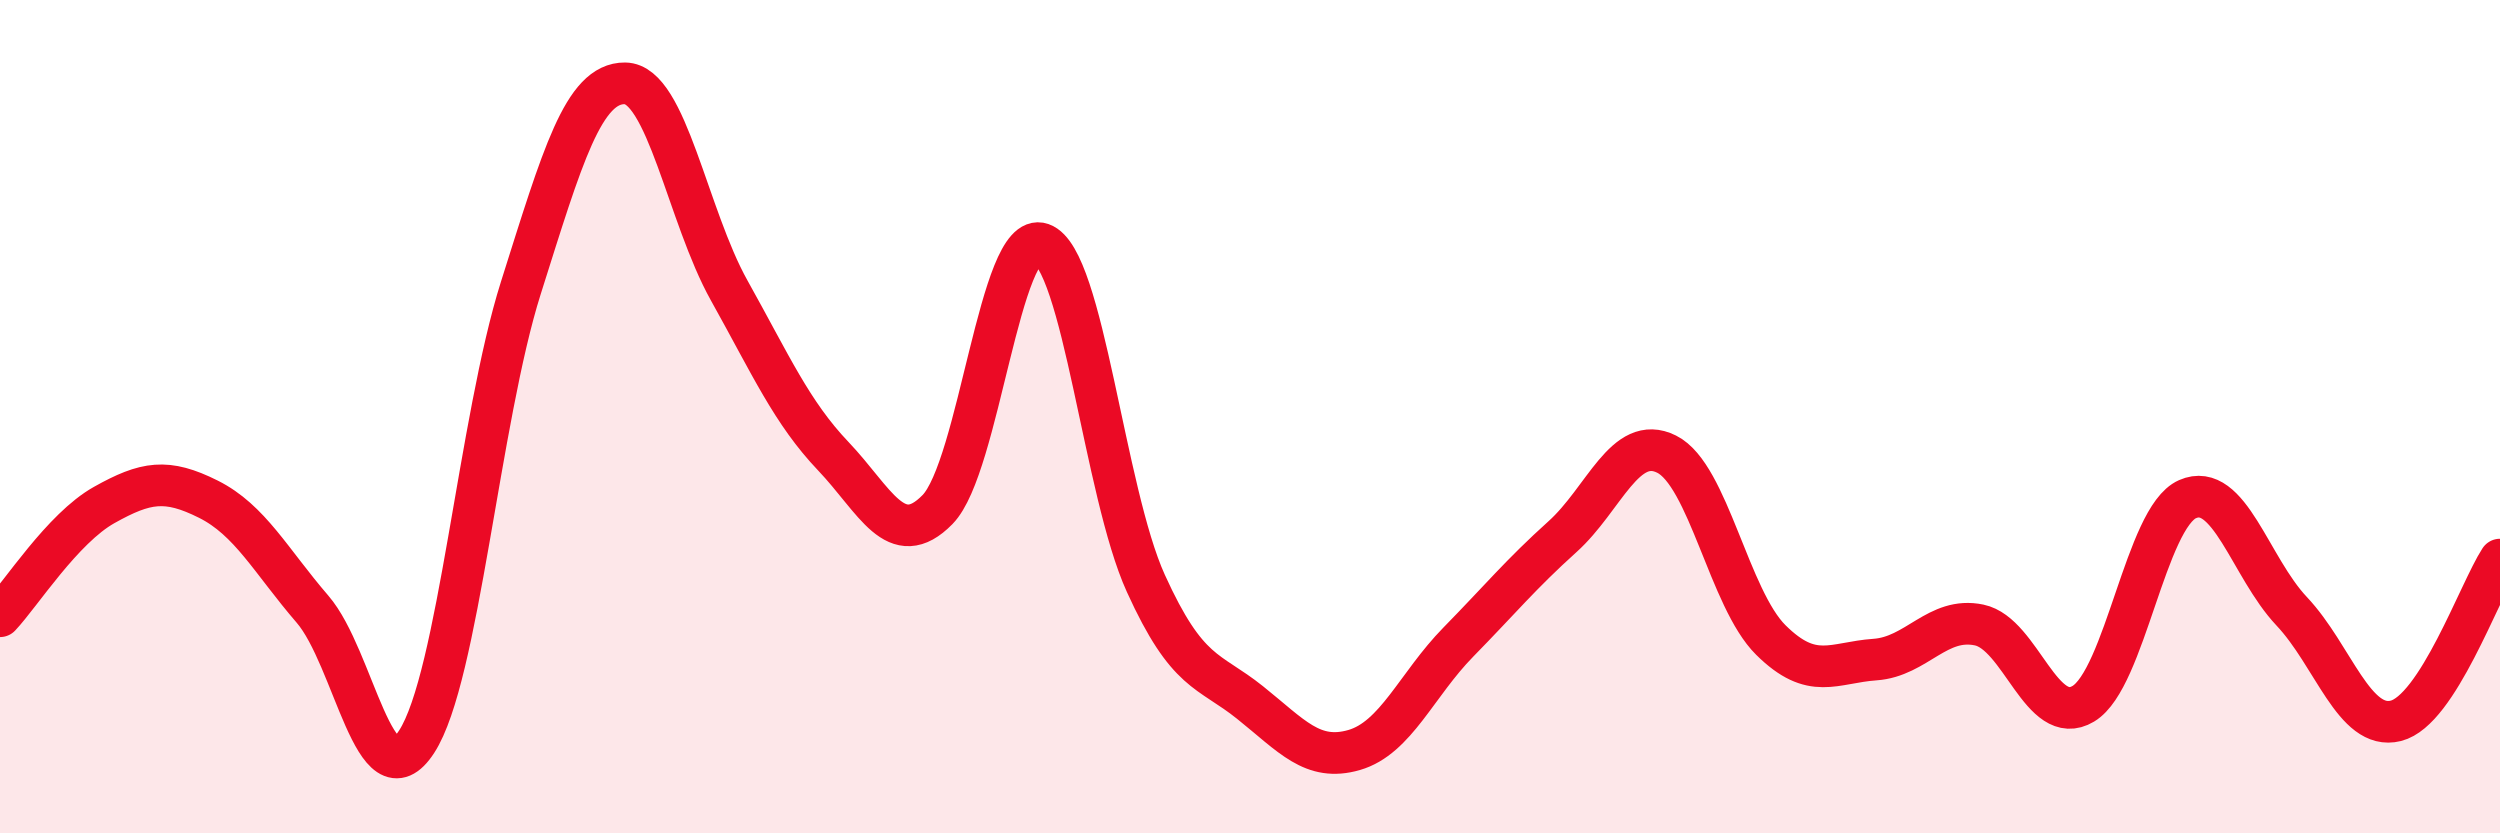
    <svg width="60" height="20" viewBox="0 0 60 20" xmlns="http://www.w3.org/2000/svg">
      <path
        d="M 0,14.79 C 0.5,14.26 1.5,12.68 2.5,12.12 C 3.5,11.56 4,11.48 5,11.98 C 6,12.48 6.5,13.46 7.5,14.62 C 8.5,15.78 9,19.34 10,17.8 C 11,16.26 11.5,10.07 12.5,6.91 C 13.5,3.75 14,1.99 15,2 C 16,2.01 16.5,5.18 17.5,6.97 C 18.5,8.76 19,9.9 20,10.95 C 21,12 21.5,13.25 22.5,12.23 C 23.5,11.21 24,5.5 25,5.85 C 26,6.2 26.5,11.8 27.5,14 C 28.5,16.2 29,16.06 30,16.86 C 31,17.66 31.5,18.29 32.5,18 C 33.5,17.71 34,16.43 35,15.41 C 36,14.39 36.5,13.78 37.5,12.88 C 38.5,11.98 39,10.4 40,10.9 C 41,11.4 41.5,14.37 42.5,15.36 C 43.5,16.35 44,15.9 45,15.83 C 46,15.76 46.5,14.79 47.5,15 C 48.5,15.21 49,17.49 50,16.89 C 51,16.29 51.5,12.42 52.5,11.98 C 53.5,11.54 54,13.61 55,14.67 C 56,15.73 56.5,17.55 57.5,17.3 C 58.5,17.05 59.5,14.2 60,13.43L60 20L0 20Z"
        fill="#EB0A25"
        opacity="0.1"
        stroke-linecap="round"
        stroke-linejoin="round"
      />
      <path
        d="M 0,14.79 C 0.5,14.26 1.5,12.68 2.5,12.12 C 3.5,11.56 4,11.48 5,11.98 C 6,12.48 6.5,13.46 7.5,14.62 C 8.5,15.78 9,19.34 10,17.8 C 11,16.26 11.5,10.07 12.5,6.91 C 13.5,3.75 14,1.99 15,2 C 16,2.01 16.5,5.18 17.5,6.97 C 18.5,8.76 19,9.9 20,10.95 C 21,12 21.5,13.25 22.5,12.23 C 23.5,11.21 24,5.5 25,5.85 C 26,6.2 26.5,11.8 27.5,14 C 28.5,16.2 29,16.06 30,16.86 C 31,17.66 31.5,18.29 32.5,18 C 33.5,17.71 34,16.43 35,15.41 C 36,14.39 36.5,13.78 37.5,12.88 C 38.5,11.98 39,10.4 40,10.9 C 41,11.4 41.5,14.37 42.5,15.36 C 43.5,16.35 44,15.9 45,15.83 C 46,15.76 46.5,14.79 47.5,15 C 48.5,15.21 49,17.49 50,16.89 C 51,16.29 51.5,12.42 52.5,11.98 C 53.5,11.54 54,13.61 55,14.67 C 56,15.73 56.5,17.55 57.5,17.3 C 58.5,17.05 59.5,14.2 60,13.43"
        stroke="#EB0A25"
        stroke-width="1"
        fill="none"
        stroke-linecap="round"
        stroke-linejoin="round"
      />
    </svg>
  